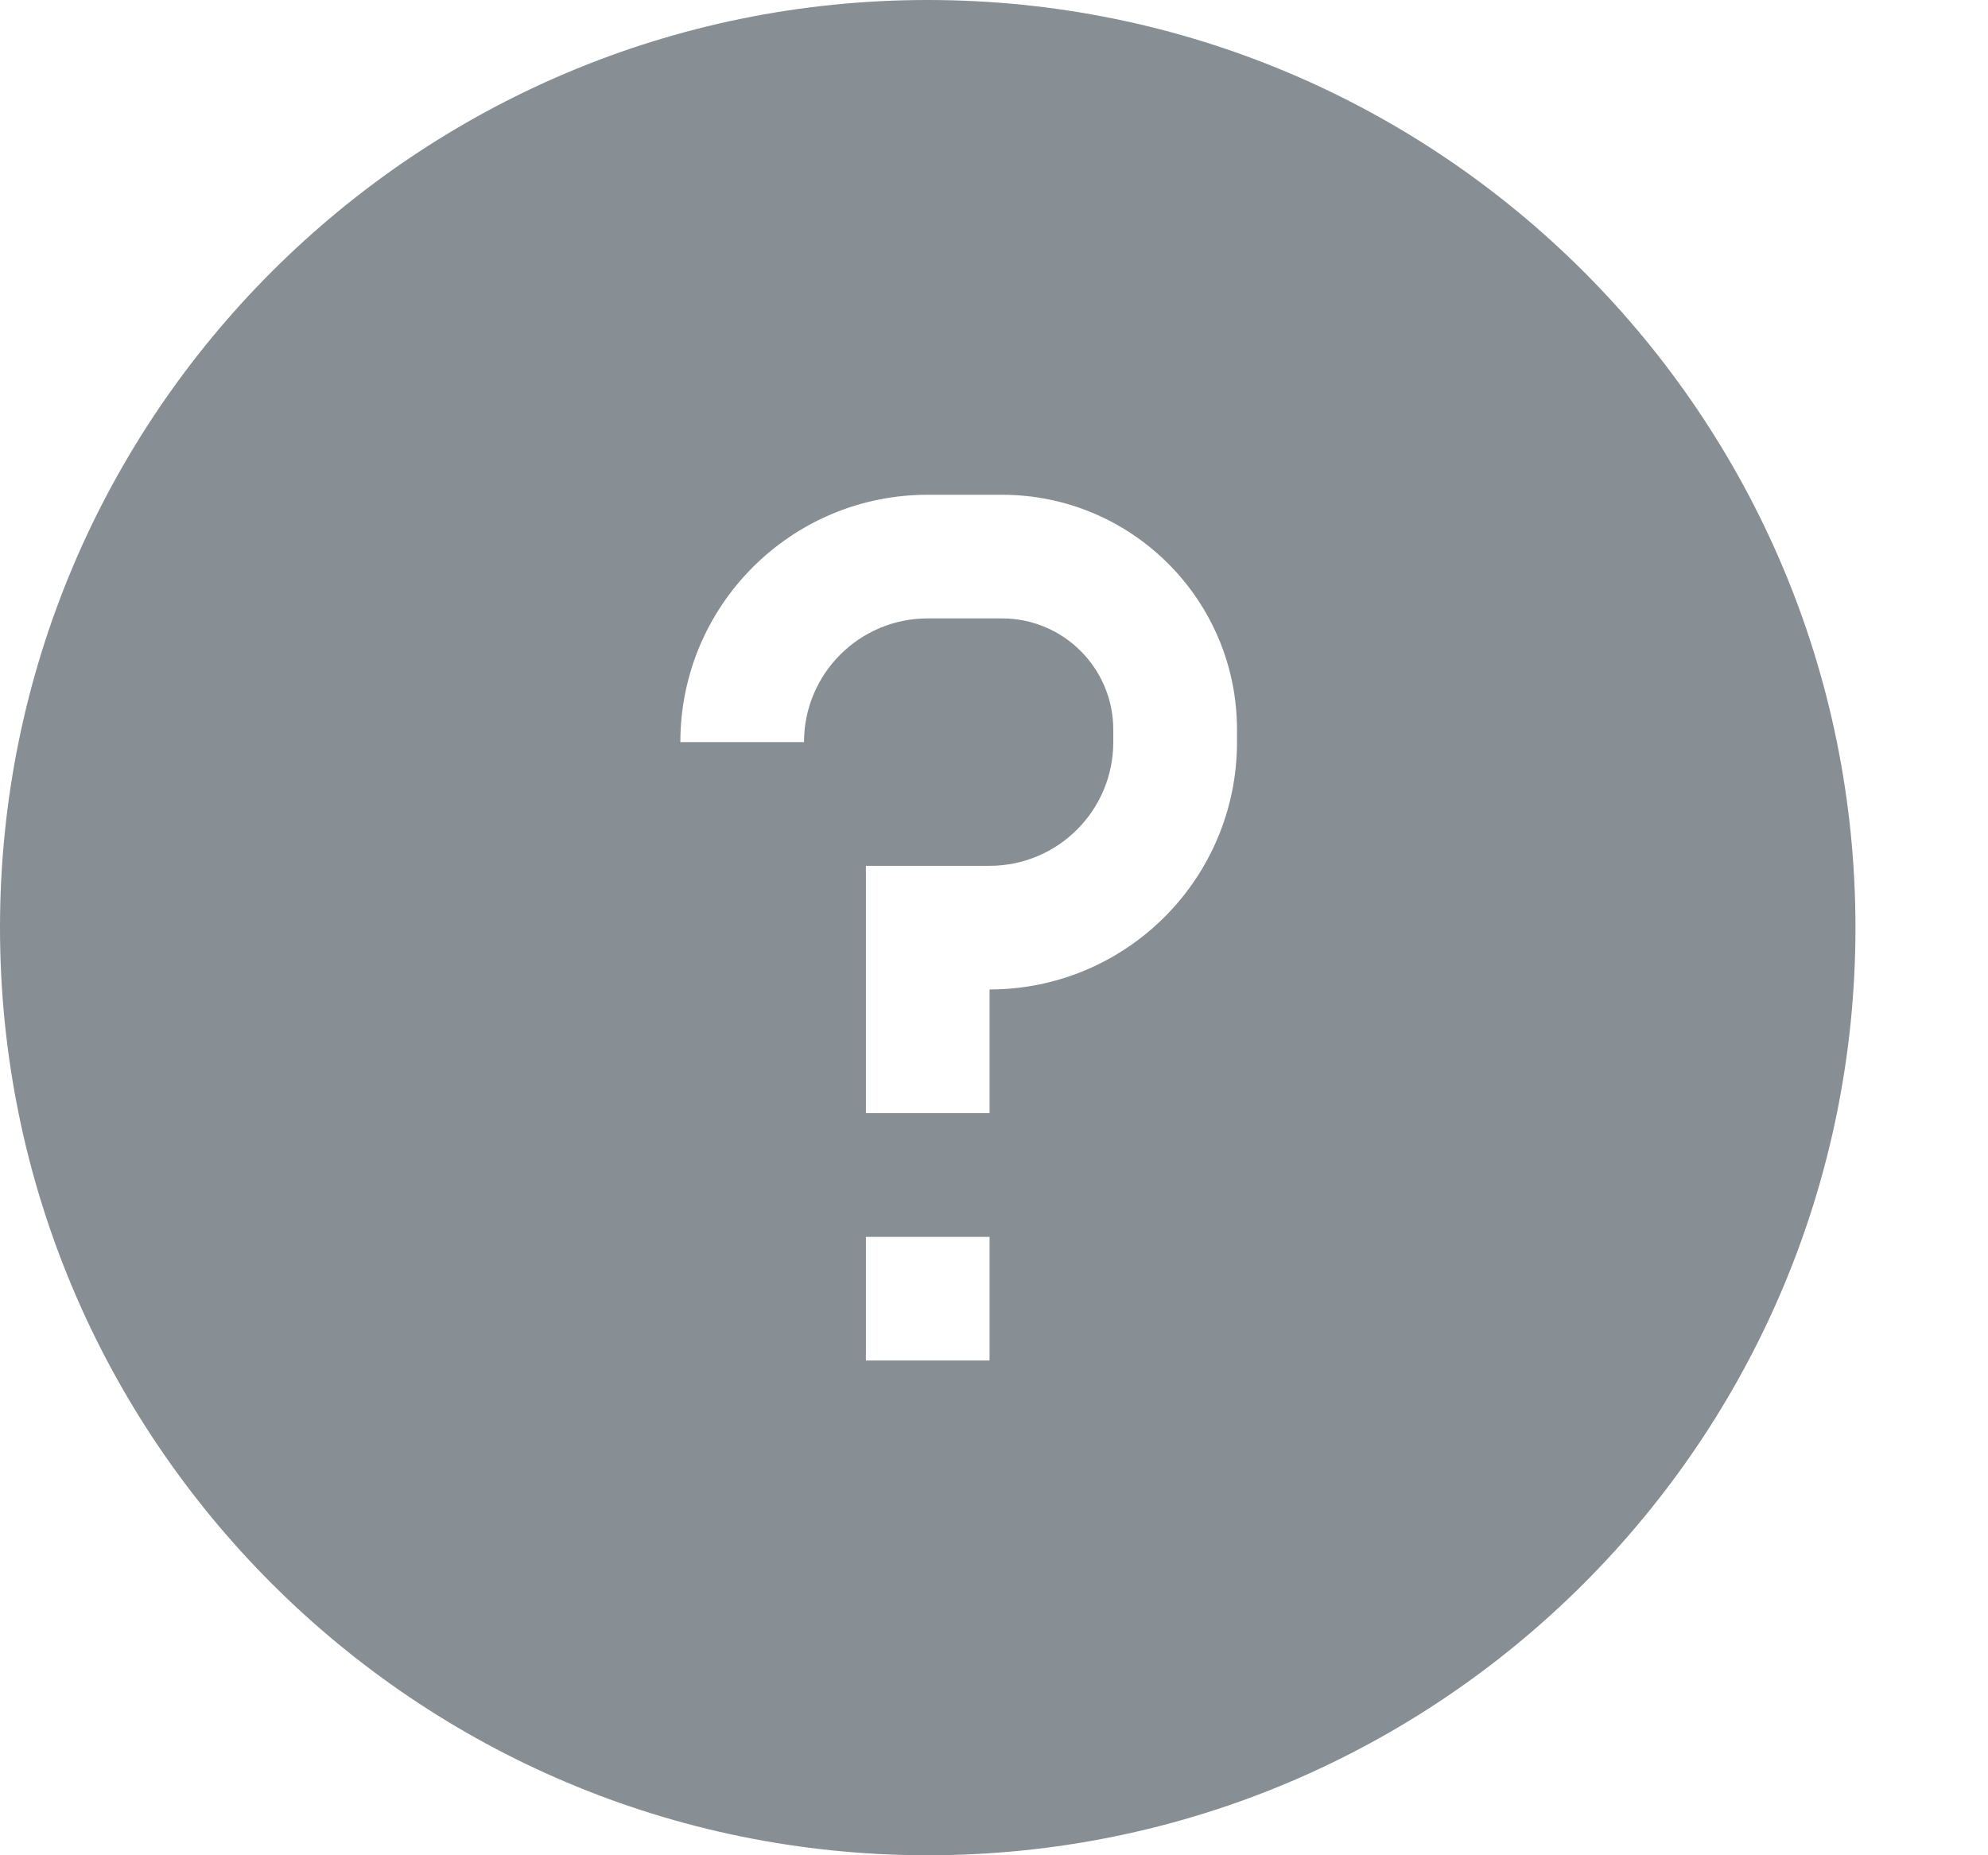 <svg width="30" height="28" viewBox="0 0 30 28" fill="none" xmlns="http://www.w3.org/2000/svg">
<path fill-rule="evenodd" clip-rule="evenodd" d="M0 14C0 6.268 6.268 0 14 0C21.732 0 28 6.268 28 14C28 21.732 21.732 28 14 28C6.268 28 0 21.732 0 14ZM10.267 11.2C10.267 9.138 11.938 7.467 14 7.467H15.12C17.079 7.467 18.667 9.055 18.667 11.013V11.2C18.667 13.262 16.995 14.933 14.933 14.933V16.8H13.067V13.067H14.933C15.964 13.067 16.8 12.231 16.8 11.2V11.013C16.8 10.085 16.048 9.333 15.12 9.333H14C12.969 9.333 12.133 10.169 12.133 11.2H10.267ZM13.067 20.533V18.667H14.933V20.533H13.067Z" fill="#878E94"/>
</svg>
